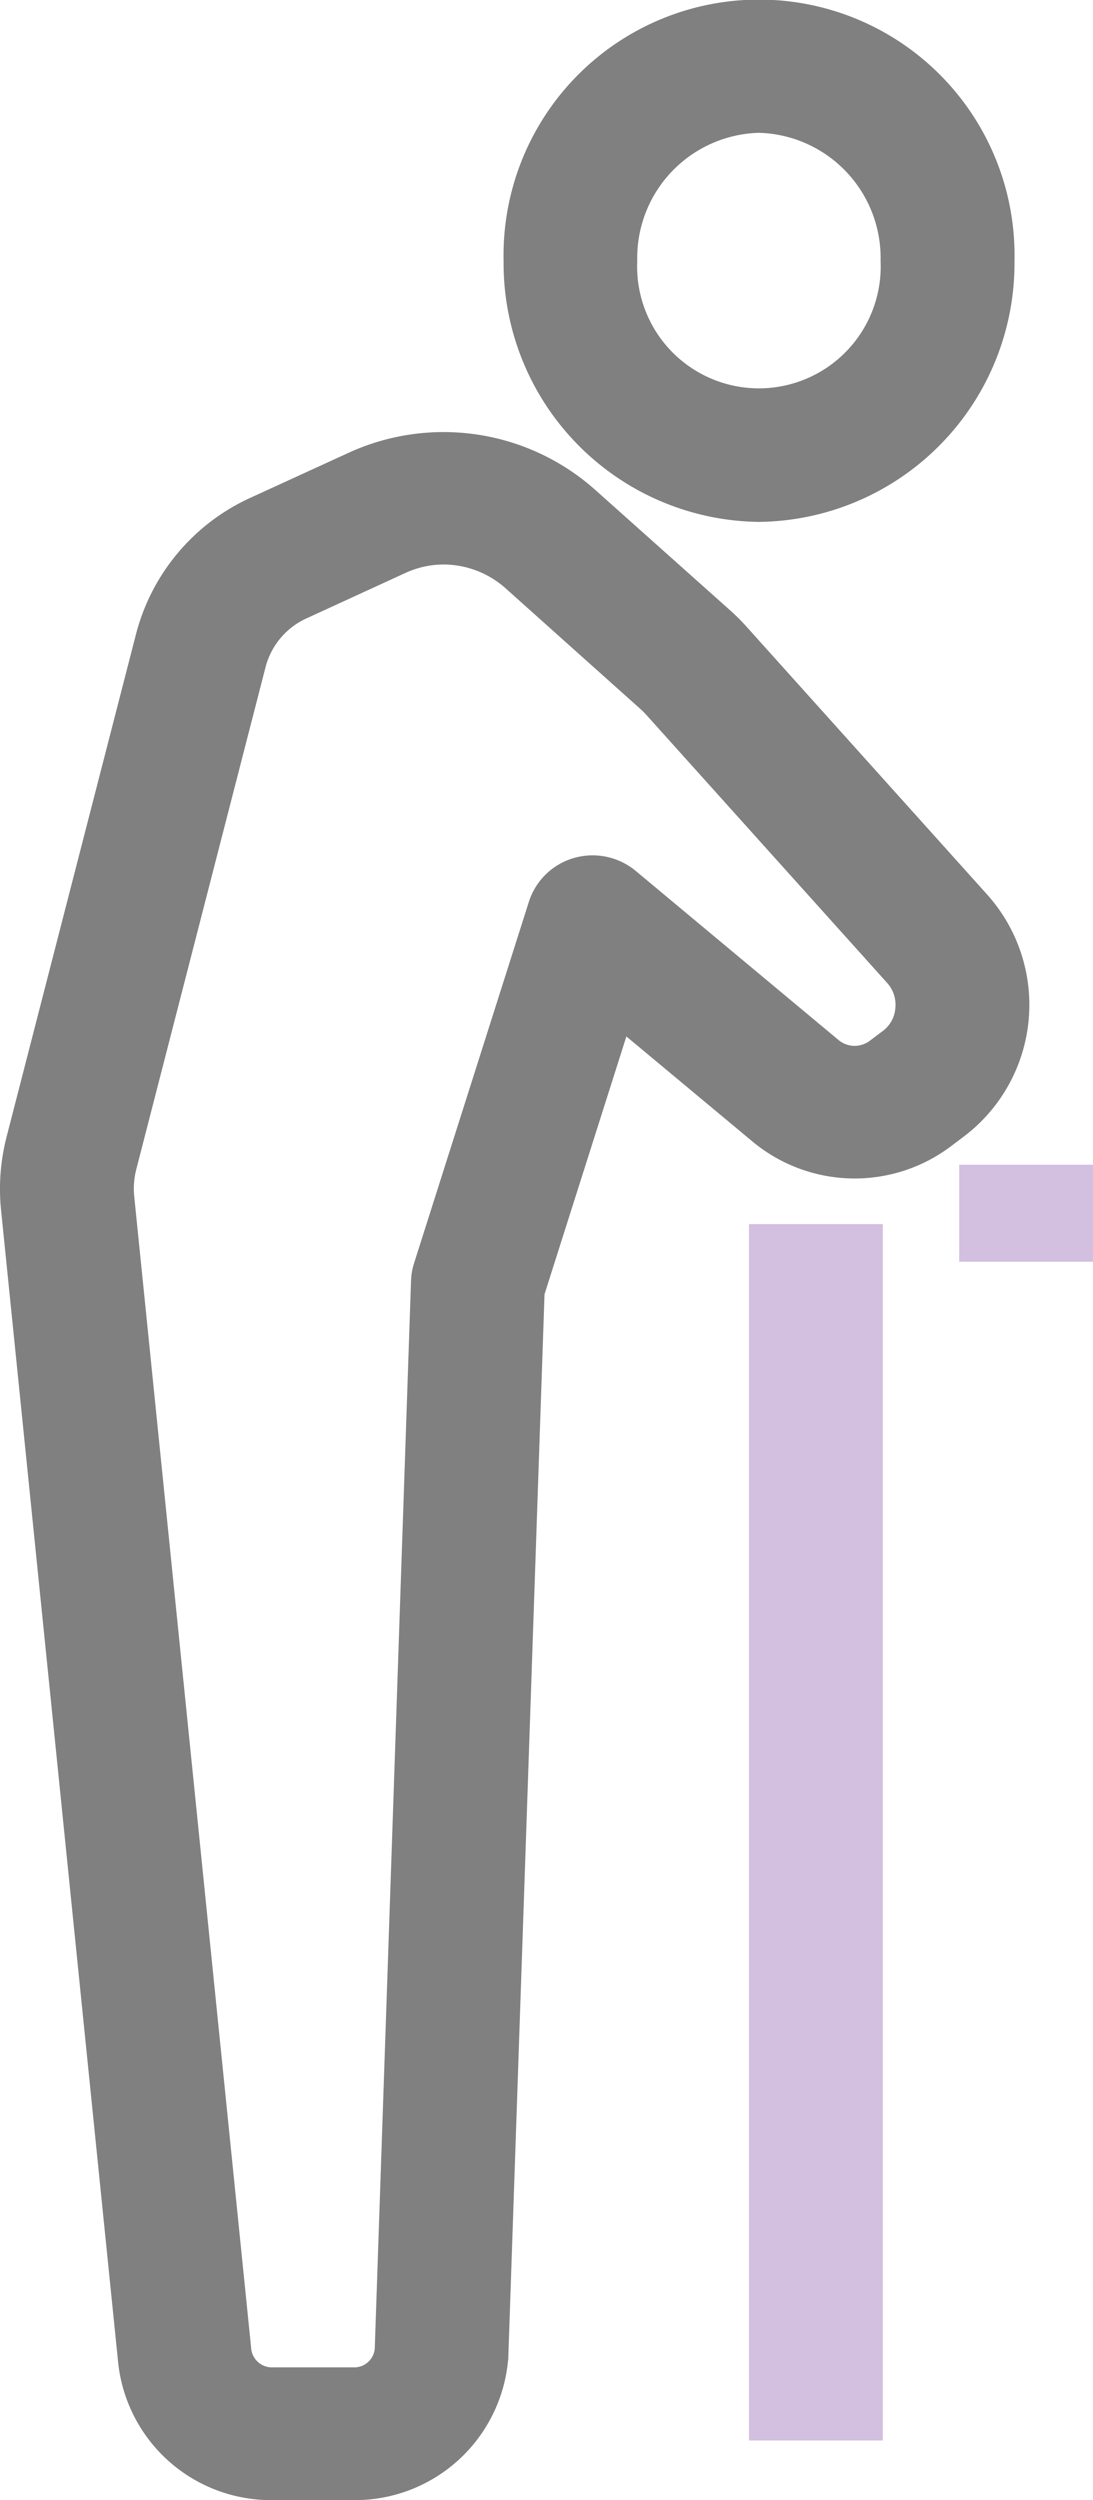 <svg id="Group_755" data-name="Group 755" xmlns="http://www.w3.org/2000/svg" xmlns:xlink="http://www.w3.org/1999/xlink" width="35" height="80" viewBox="0 0 35 80">
  <defs>
    <clipPath id="clip-path">
      <rect id="Rectangle_861" data-name="Rectangle 861" width="35" height="80" fill="none"/>
    </clipPath>
  </defs>
  <g id="Group_754" data-name="Group 754" clip-path="url(#clip-path)">
    <path id="Path_20818" data-name="Path 20818" d="M24.306,16.7a8.275,8.275,0,0,1-8.18-8.35,8.182,8.182,0,1,1,16.36,0,8.276,8.276,0,0,1-8.18,8.35m0-12.45a4.006,4.006,0,0,0-3.9,4.1,3.9,3.9,0,1,0,7.792,0,4.006,4.006,0,0,0-3.9-4.1" fill="gray"/>
    <path id="Path_20819" data-name="Path 20819" d="M11.387,80H8.66a4.922,4.922,0,0,1-4.883-4.465L.034,38.722a6.707,6.707,0,0,1,.177-2.346L4.353,20.3a6.616,6.616,0,0,1,3.638-4.359l3.187-1.459a7.3,7.3,0,0,1,7.9,1.209h0L23.4,19.547a6.593,6.593,0,0,1,.508.509l7.706,8.572a5.283,5.283,0,0,1-.744,7.735l-.421.317a5.121,5.121,0,0,1-6.364-.162l-4.027-3.353-2.621,8.248L16.278,75.4c0,.05,0,.1-.011.151A4.924,4.924,0,0,1,11.387,80m2.826-61.937a2.958,2.958,0,0,0-1.239.274L9.787,19.8A2.367,2.367,0,0,0,8.5,21.361L4.361,37.429A2.481,2.481,0,0,0,4.3,38.3L8.04,75.107a.669.669,0,0,0,.62.644h2.727A.659.659,0,0,0,12,75.162l1.162-34.183a2.078,2.078,0,0,1,.1-.568l3.674-11.557a2.135,2.135,0,0,1,1.443-1.4,2.163,2.163,0,0,1,1.977.413l6.481,5.4a.806.806,0,0,0,1.025.029l.42-.316a1.007,1.007,0,0,0,.388-.713,1.04,1.04,0,0,0-.255-.807L20.7,22.879a2.316,2.316,0,0,0-.178-.179l-4.312-3.857a3,3,0,0,0-2-.78" fill="gray"/>
    <rect id="Rectangle_859" data-name="Rectangle 859" width="4.284" height="3.105" transform="translate(30.716 37.269)" fill="#d3bfdf"/>
    <rect id="Rectangle_860" data-name="Rectangle 860" width="4.284" height="38.923" transform="translate(23.985 39.169)" fill="#d3bfdf"/>
  </g>
</svg>

